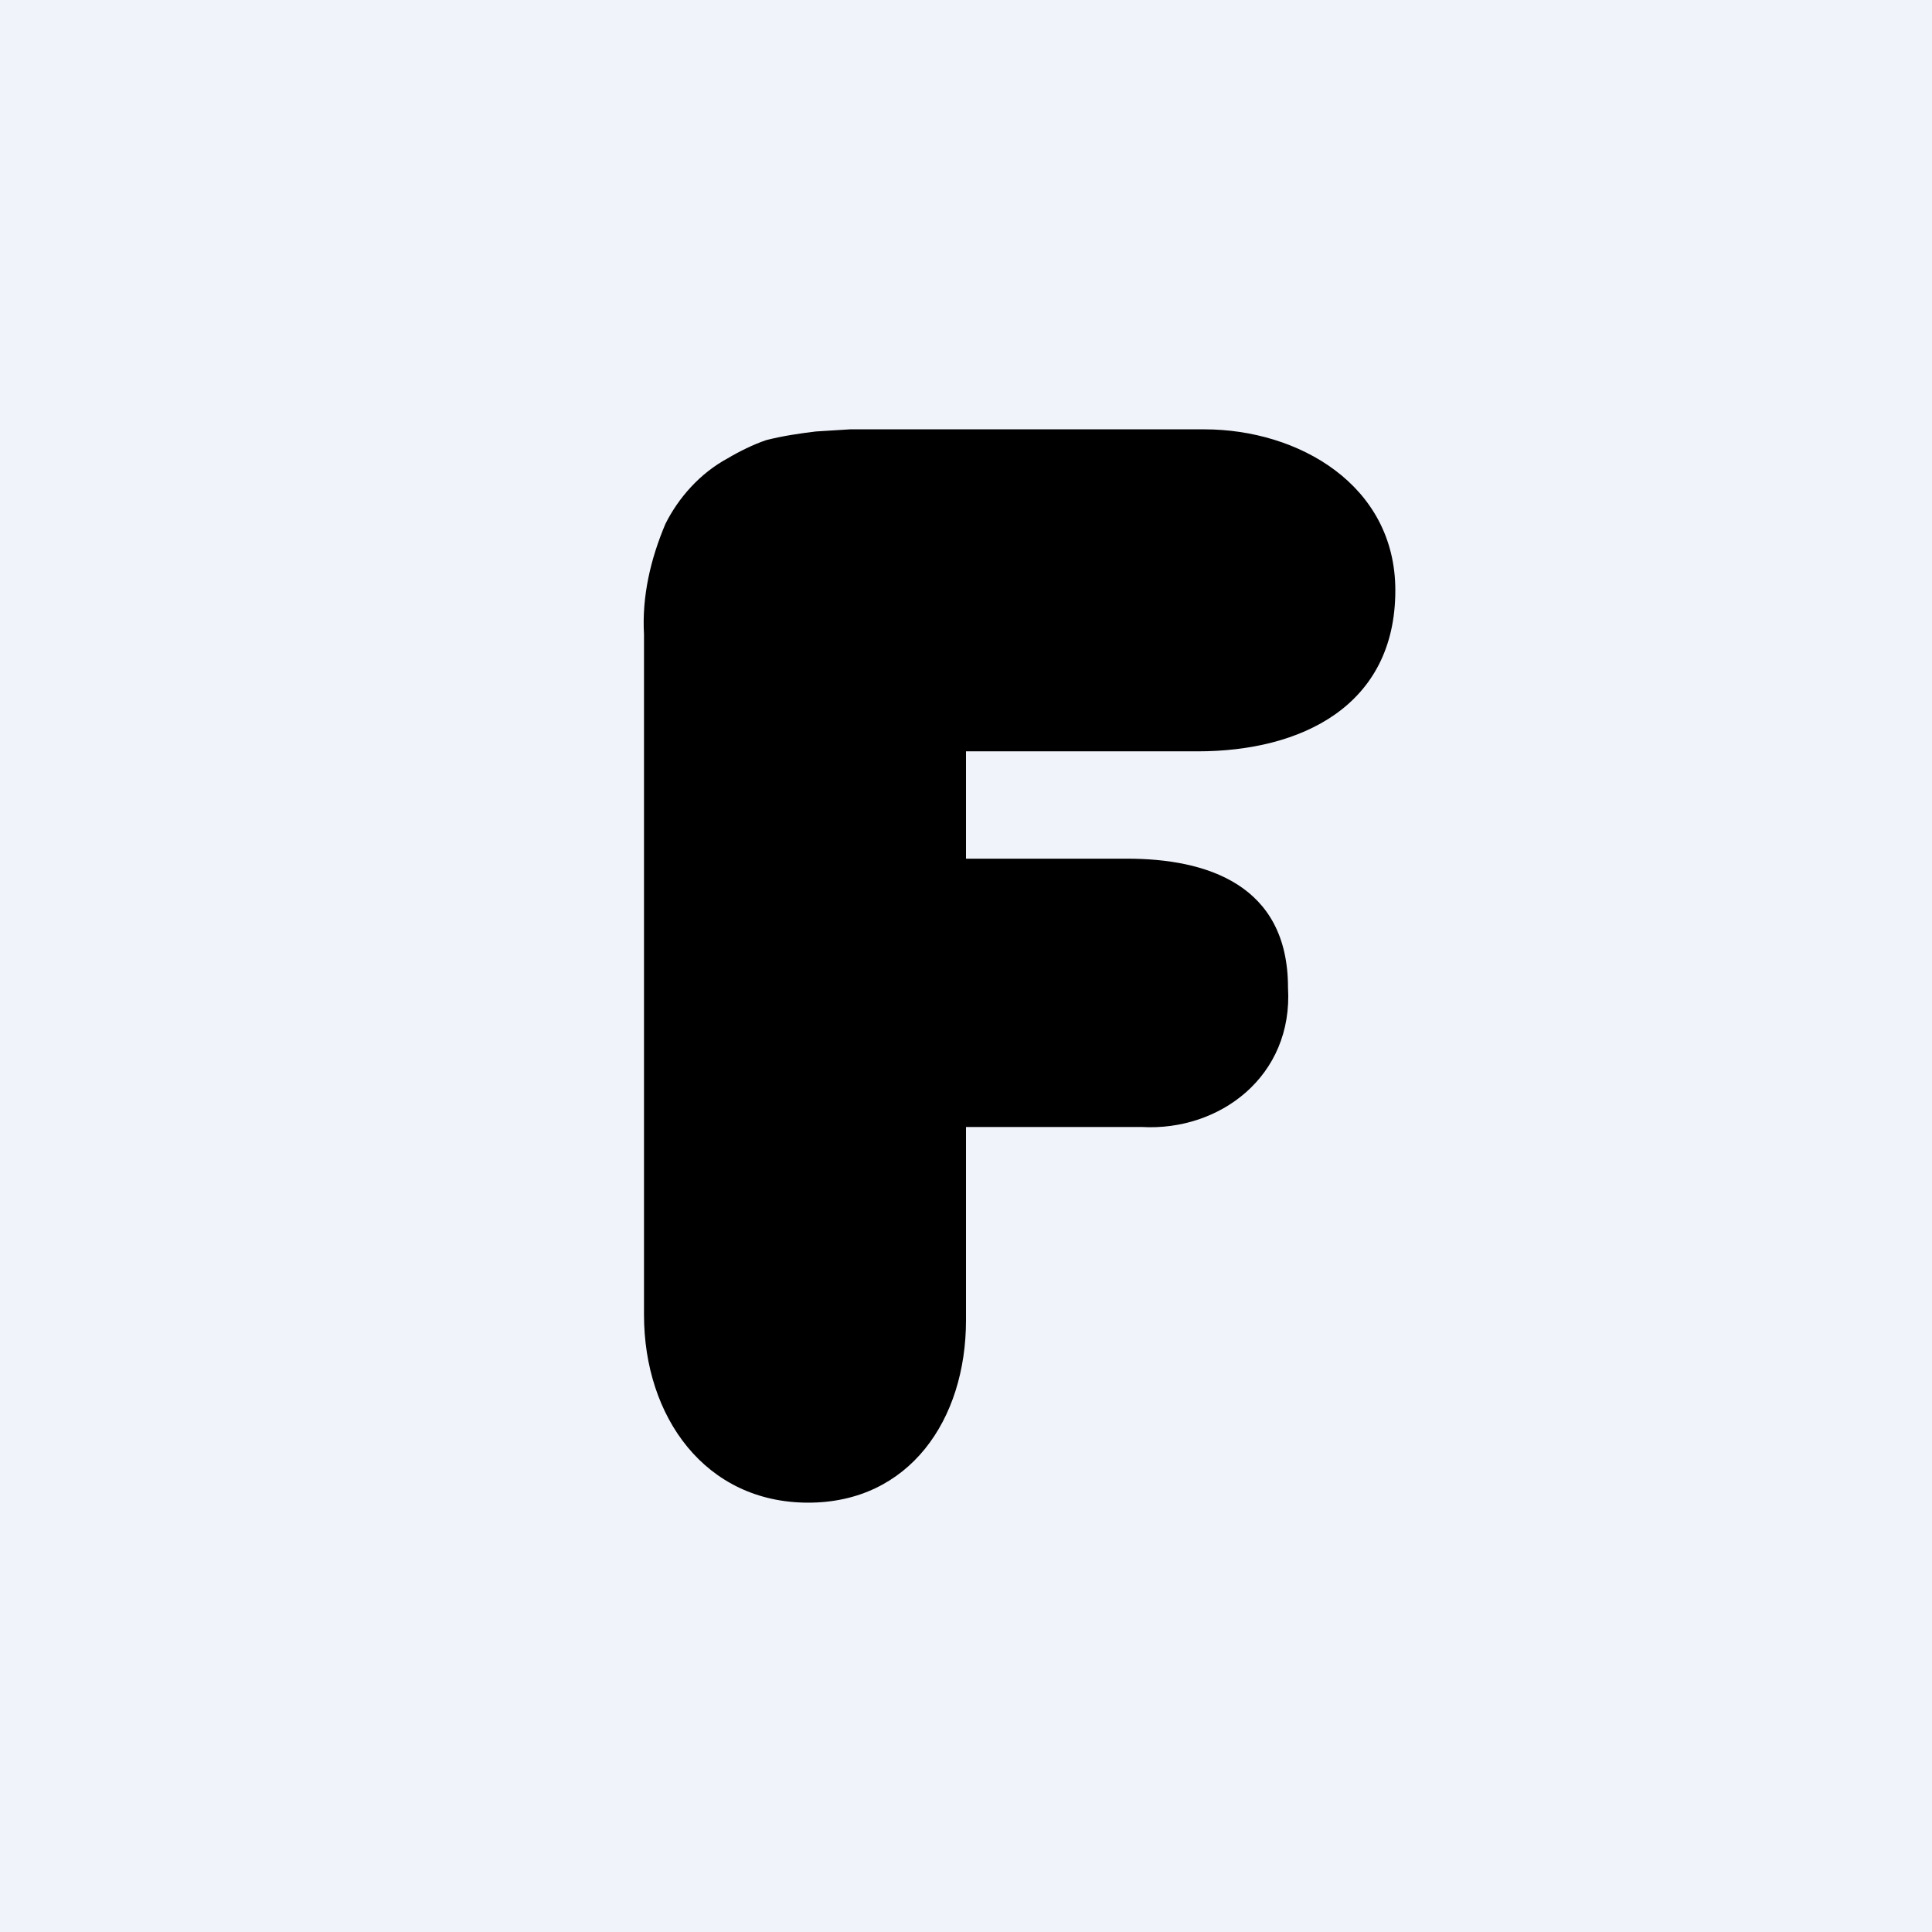 <!-- by TradingView --><svg width="18" height="18" viewBox="0 0 18 18" xmlns="http://www.w3.org/2000/svg"><path fill="#F0F3FA" d="M0 0h18v18H0z"/><path d="M6 5.91c-.02-.35.06-.7.2-1.03.12-.24.32-.47.58-.61.1-.06.24-.13.36-.17.16-.04.3-.06.46-.08L7.92 4h3.3C12.1 4 13 4.52 13 5.5c0 1.08-.88 1.5-1.84 1.5H9v1h1.5c.74 0 1.5.24 1.5 1.2.05.83-.64 1.34-1.36 1.3H9v1.8c0 .93-.53 1.7-1.47 1.7C6.57 14 6 13.2 6 12.25V5.91Z"/></svg>
